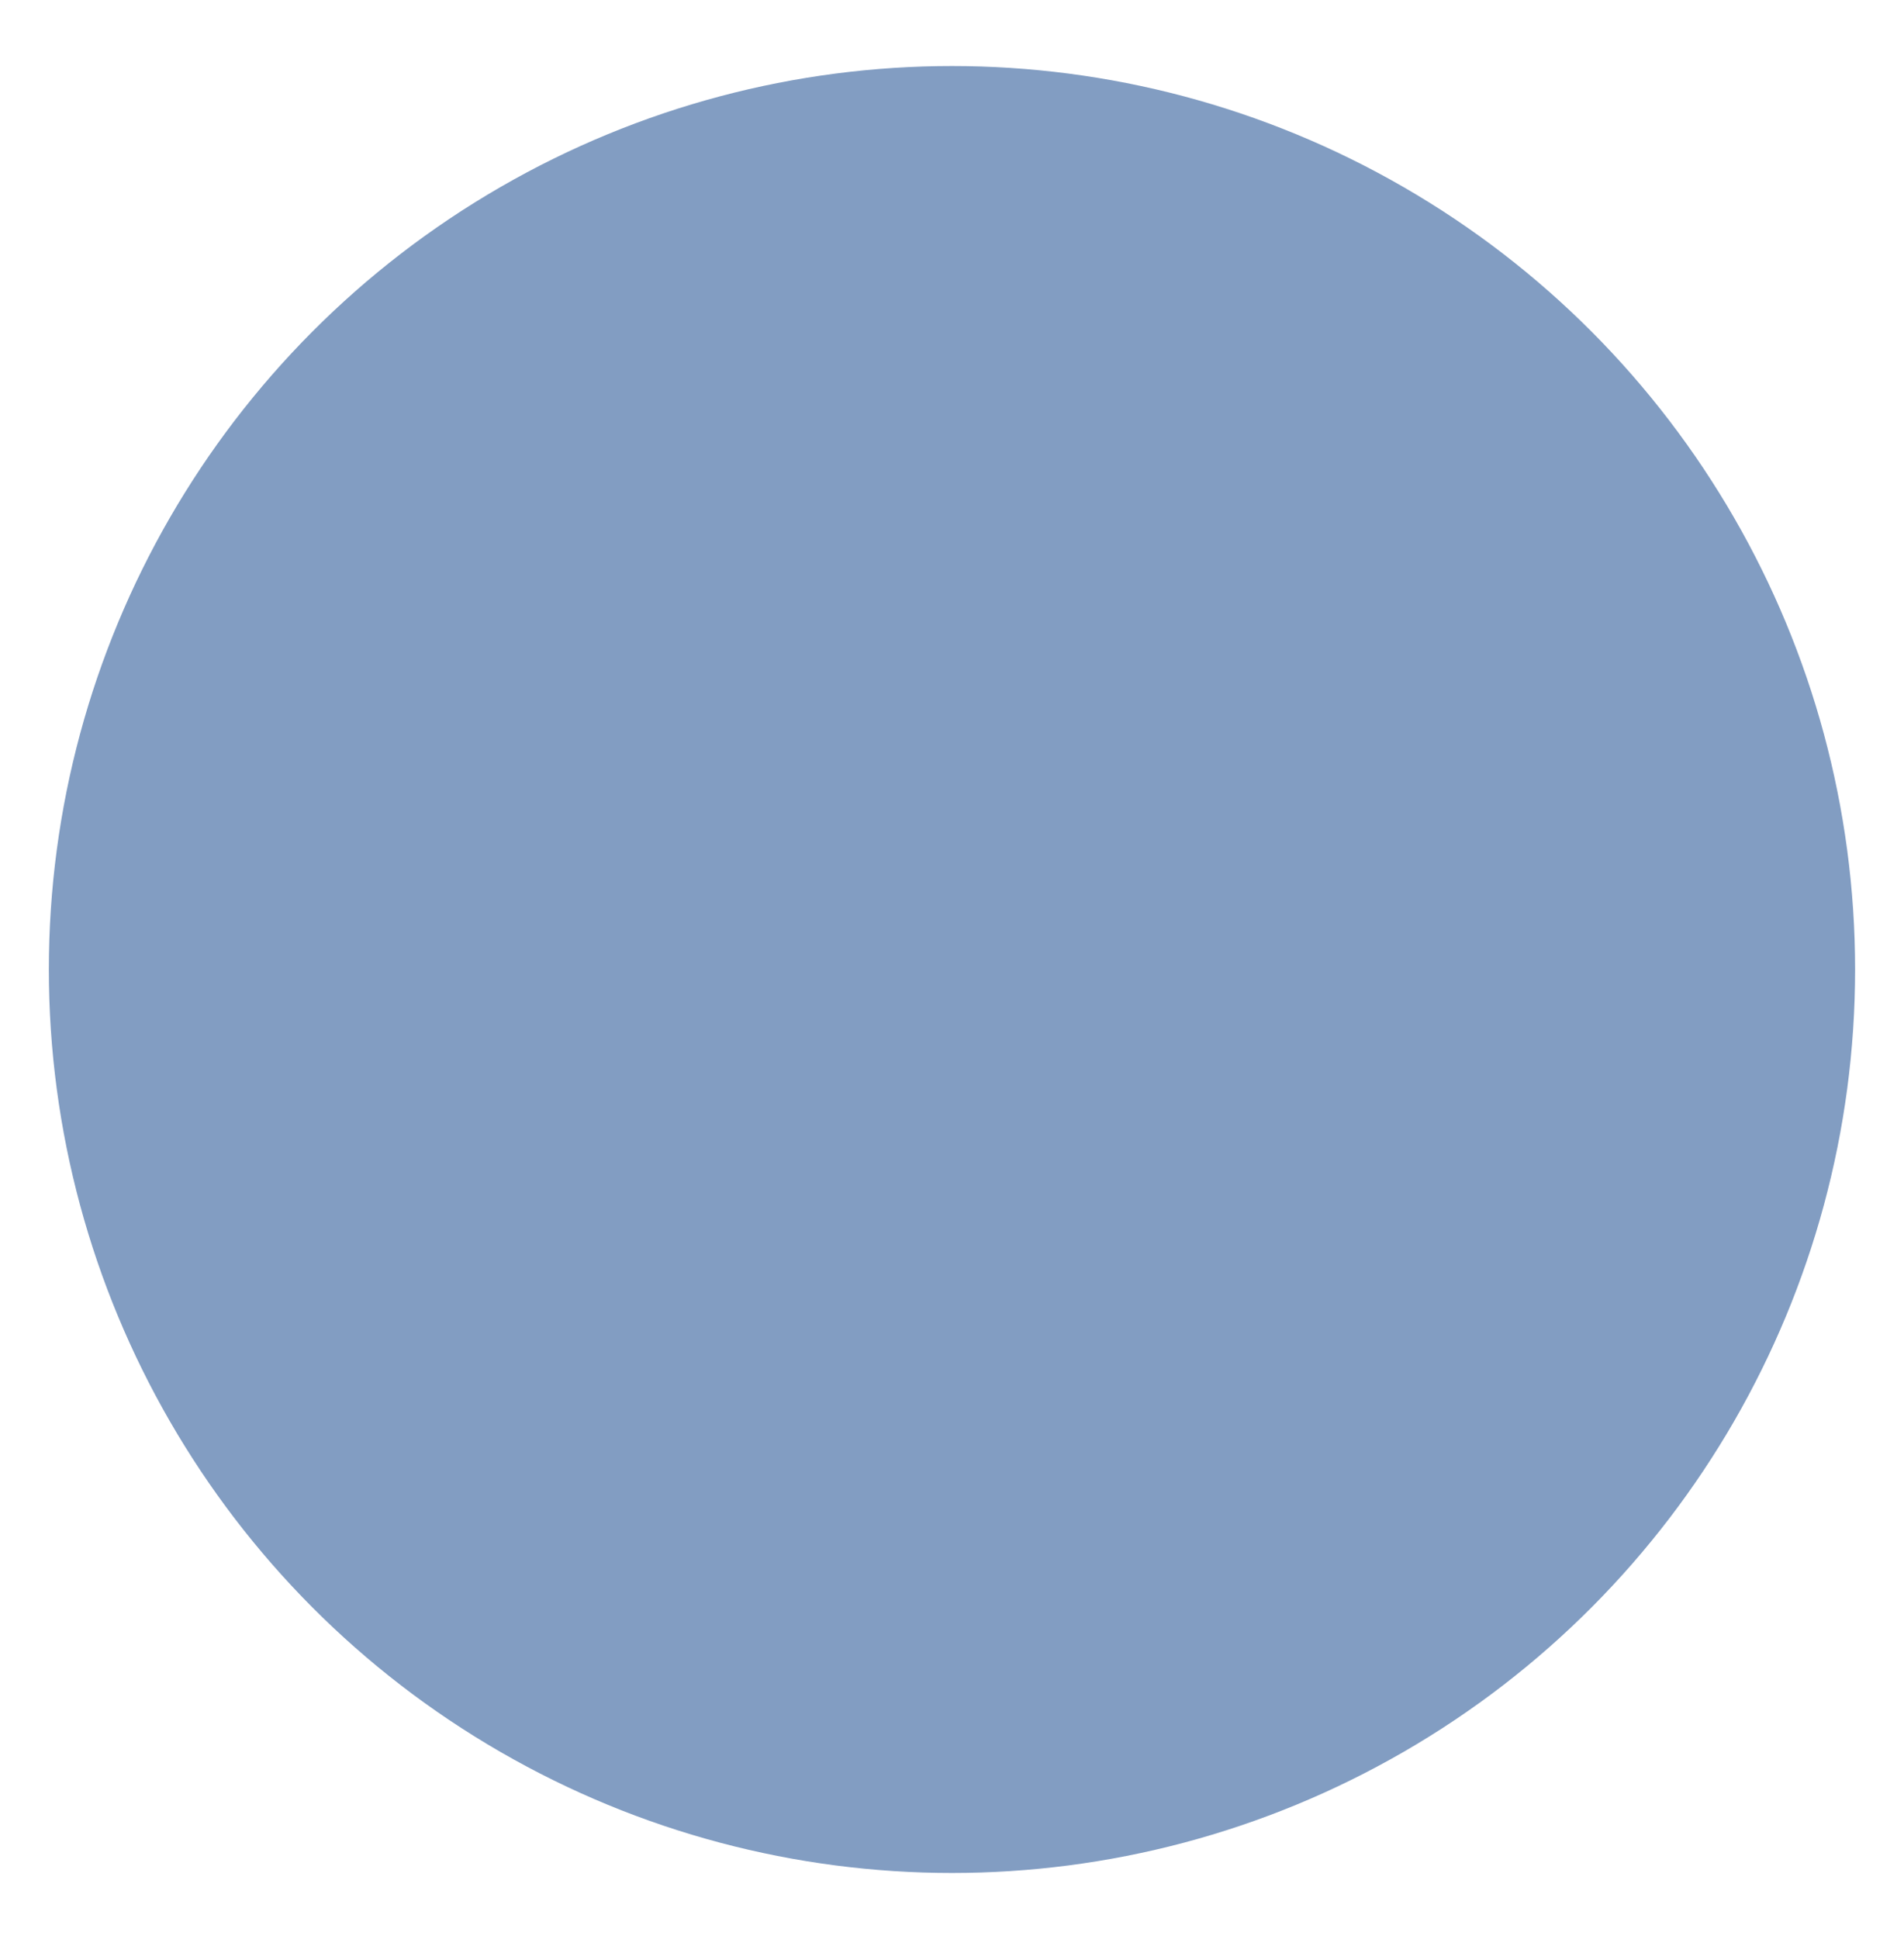 <?xml version="1.0" encoding="utf-8"?>
<!-- Generator: Adobe Illustrator 16.0.0, SVG Export Plug-In . SVG Version: 6.00 Build 0)  -->
<!DOCTYPE svg PUBLIC "-//W3C//DTD SVG 1.1//EN" "http://www.w3.org/Graphics/SVG/1.1/DTD/svg11.dtd">
<svg version="1.1" id="Layer_1" xmlns="http://www.w3.org/2000/svg" xmlns:xlink="http://www.w3.org/1999/xlink" x="0px" y="0px"
	 width="36.603px" height="37.26px" viewBox="0 0 36.603 37.26" enable-background="new 0 0 36.603 37.26" xml:space="preserve">
<circle fill="#829DC2" cx="18.301" cy="18.631" r="17.362"/>
</svg>
